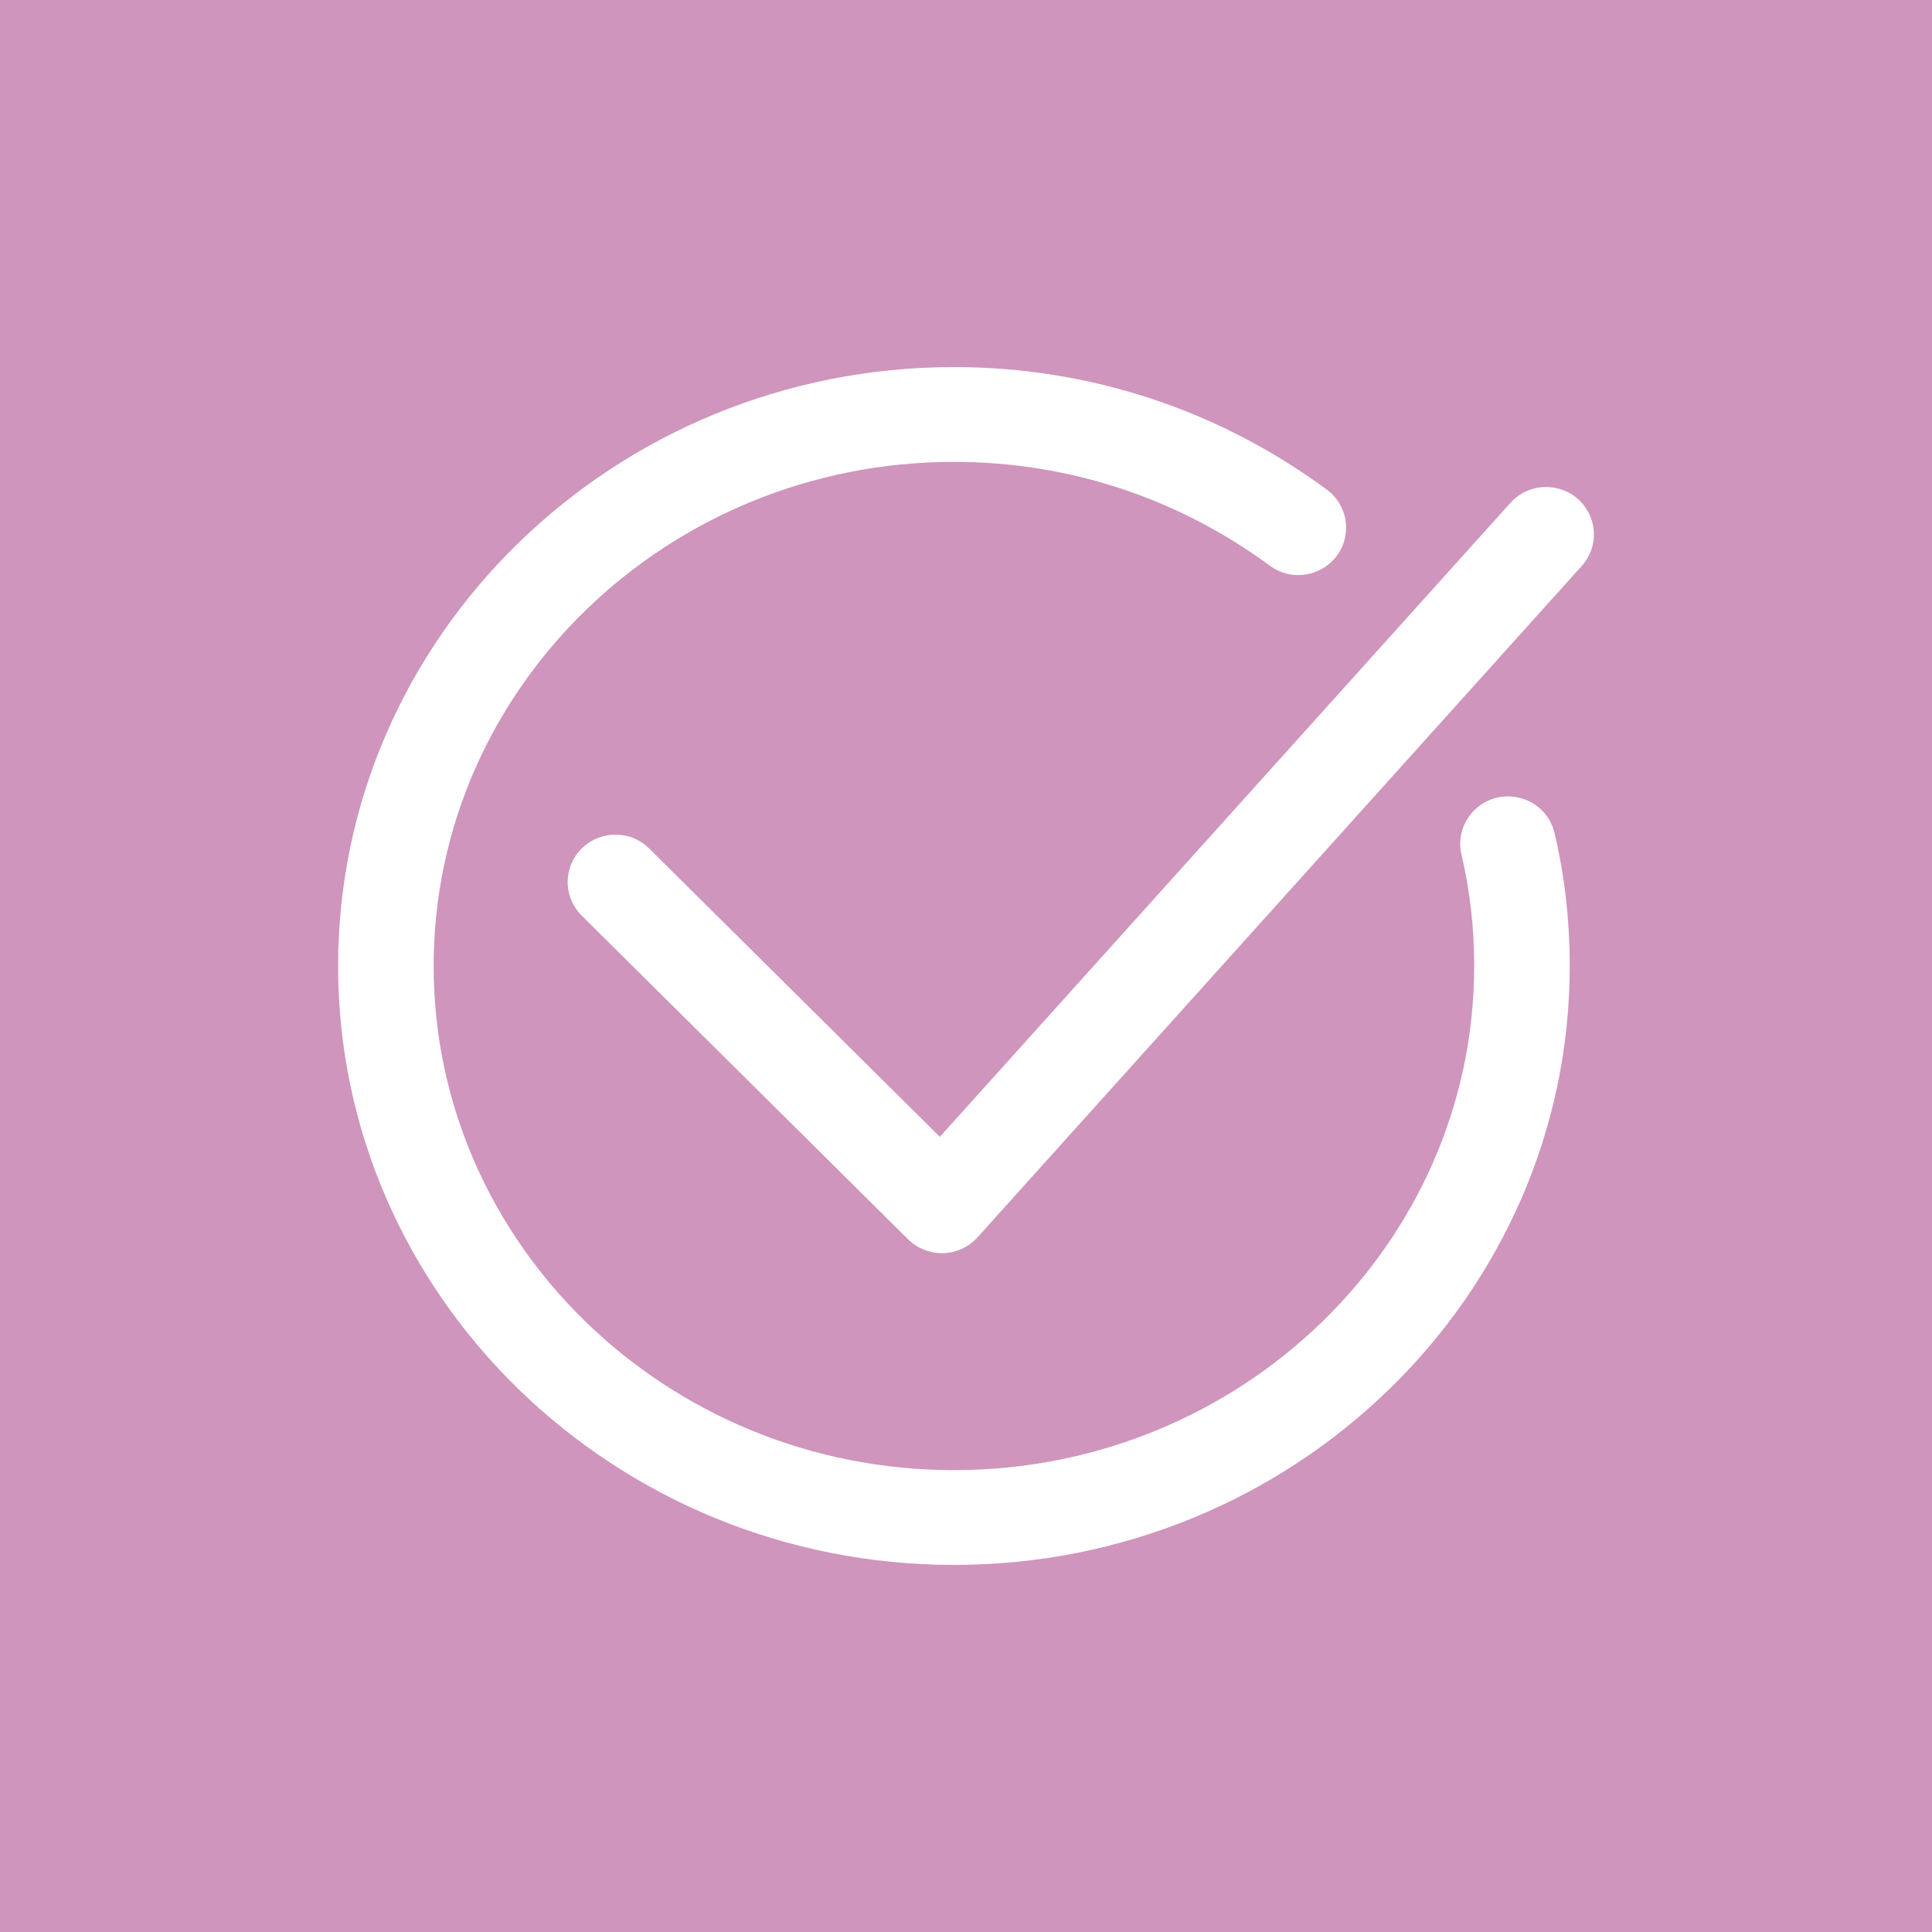 <?xml version="1.0" encoding="UTF-8"?> <svg xmlns="http://www.w3.org/2000/svg" viewBox="1950 2450 100 100" width="100" height="100"><rect x="1950" y="2450" width="100" height="100" fill="#333333" stroke="none"/><path fill="#cf95bc" stroke="none" fill-opacity="1" stroke-width="1" stroke-opacity="1" color="rgb(51, 51, 51)" fill-rule="evenodd" font-size-adjust="none" x="0" y="0" width="100" height="100" id="tSvg1f913caedf" title="Rectangle 9" d="M 1950 2450 C 1983.333 2450 2016.667 2450 2050 2450 C 2050 2483.333 2050 2516.667 2050 2550 C 2016.667 2550 1983.333 2550 1950 2550C 1950 2516.667 1950 2483.333 1950 2450Z"></path><path fill="#ffffff" stroke="none" fill-opacity="1" stroke-width="1" stroke-opacity="1" color="rgb(51, 51, 51)" fill-rule="evenodd" font-size-adjust="none" id="tSvg14bcd60c043" title="Path 5" d="M 1967.5 2500.002 C 1967.5 2517.094 1981.799 2531 1999.374 2531 C 2016.95 2531 2031.248 2517.094 2031.249 2500.002 C 2031.249 2497.603 2030.978 2495.26 2030.443 2493.037 C 2029.946 2491.213 2027.645 2490.607 2026.301 2491.945 C 2025.714 2492.53 2025.463 2493.368 2025.632 2494.176 C 2026.084 2496.085 2026.309 2498.04 2026.303 2500.001 C 2026.303 2514.388 2014.223 2526.094 1999.374 2526.094 C 1984.526 2526.094 1972.446 2514.388 1972.446 2500.001 C 1972.446 2485.613 1984.526 2473.907 1999.374 2473.907 C 2005.293 2473.907 2010.948 2475.765 2015.727 2479.281 C 2017.256 2480.406 2019.439 2479.468 2019.657 2477.592 C 2019.758 2476.721 2019.383 2475.863 2018.673 2475.341 C 2013.036 2471.192 2006.362 2469 1999.374 2469C 1981.799 2469 1967.5 2482.907 1967.5 2500.002Z M 1997.001 2514.146 C 1997.465 2514.606 1998.094 2514.864 1998.75 2514.864 C 1998.773 2514.864 1998.797 2514.864 1998.821 2514.864 C 1999.501 2514.844 2000.142 2514.548 2000.595 2514.045 C 2011.02 2502.462 2021.445 2490.878 2031.87 2479.295 C 2033.138 2477.886 2032.393 2475.644 2030.529 2475.259 C 2029.664 2475.081 2028.768 2475.373 2028.18 2476.027 C 2018.336 2486.965 2008.491 2497.903 1998.647 2508.842 C 1993.633 2503.868 1988.619 2498.894 1983.604 2493.921 C 1982.258 2492.585 1979.96 2493.196 1979.467 2495.02 C 1979.238 2495.867 1979.482 2496.77 1980.107 2497.39C 1985.738 2502.975 1991.37 2508.561 1997.001 2514.146Z"></path><defs> </defs></svg> 